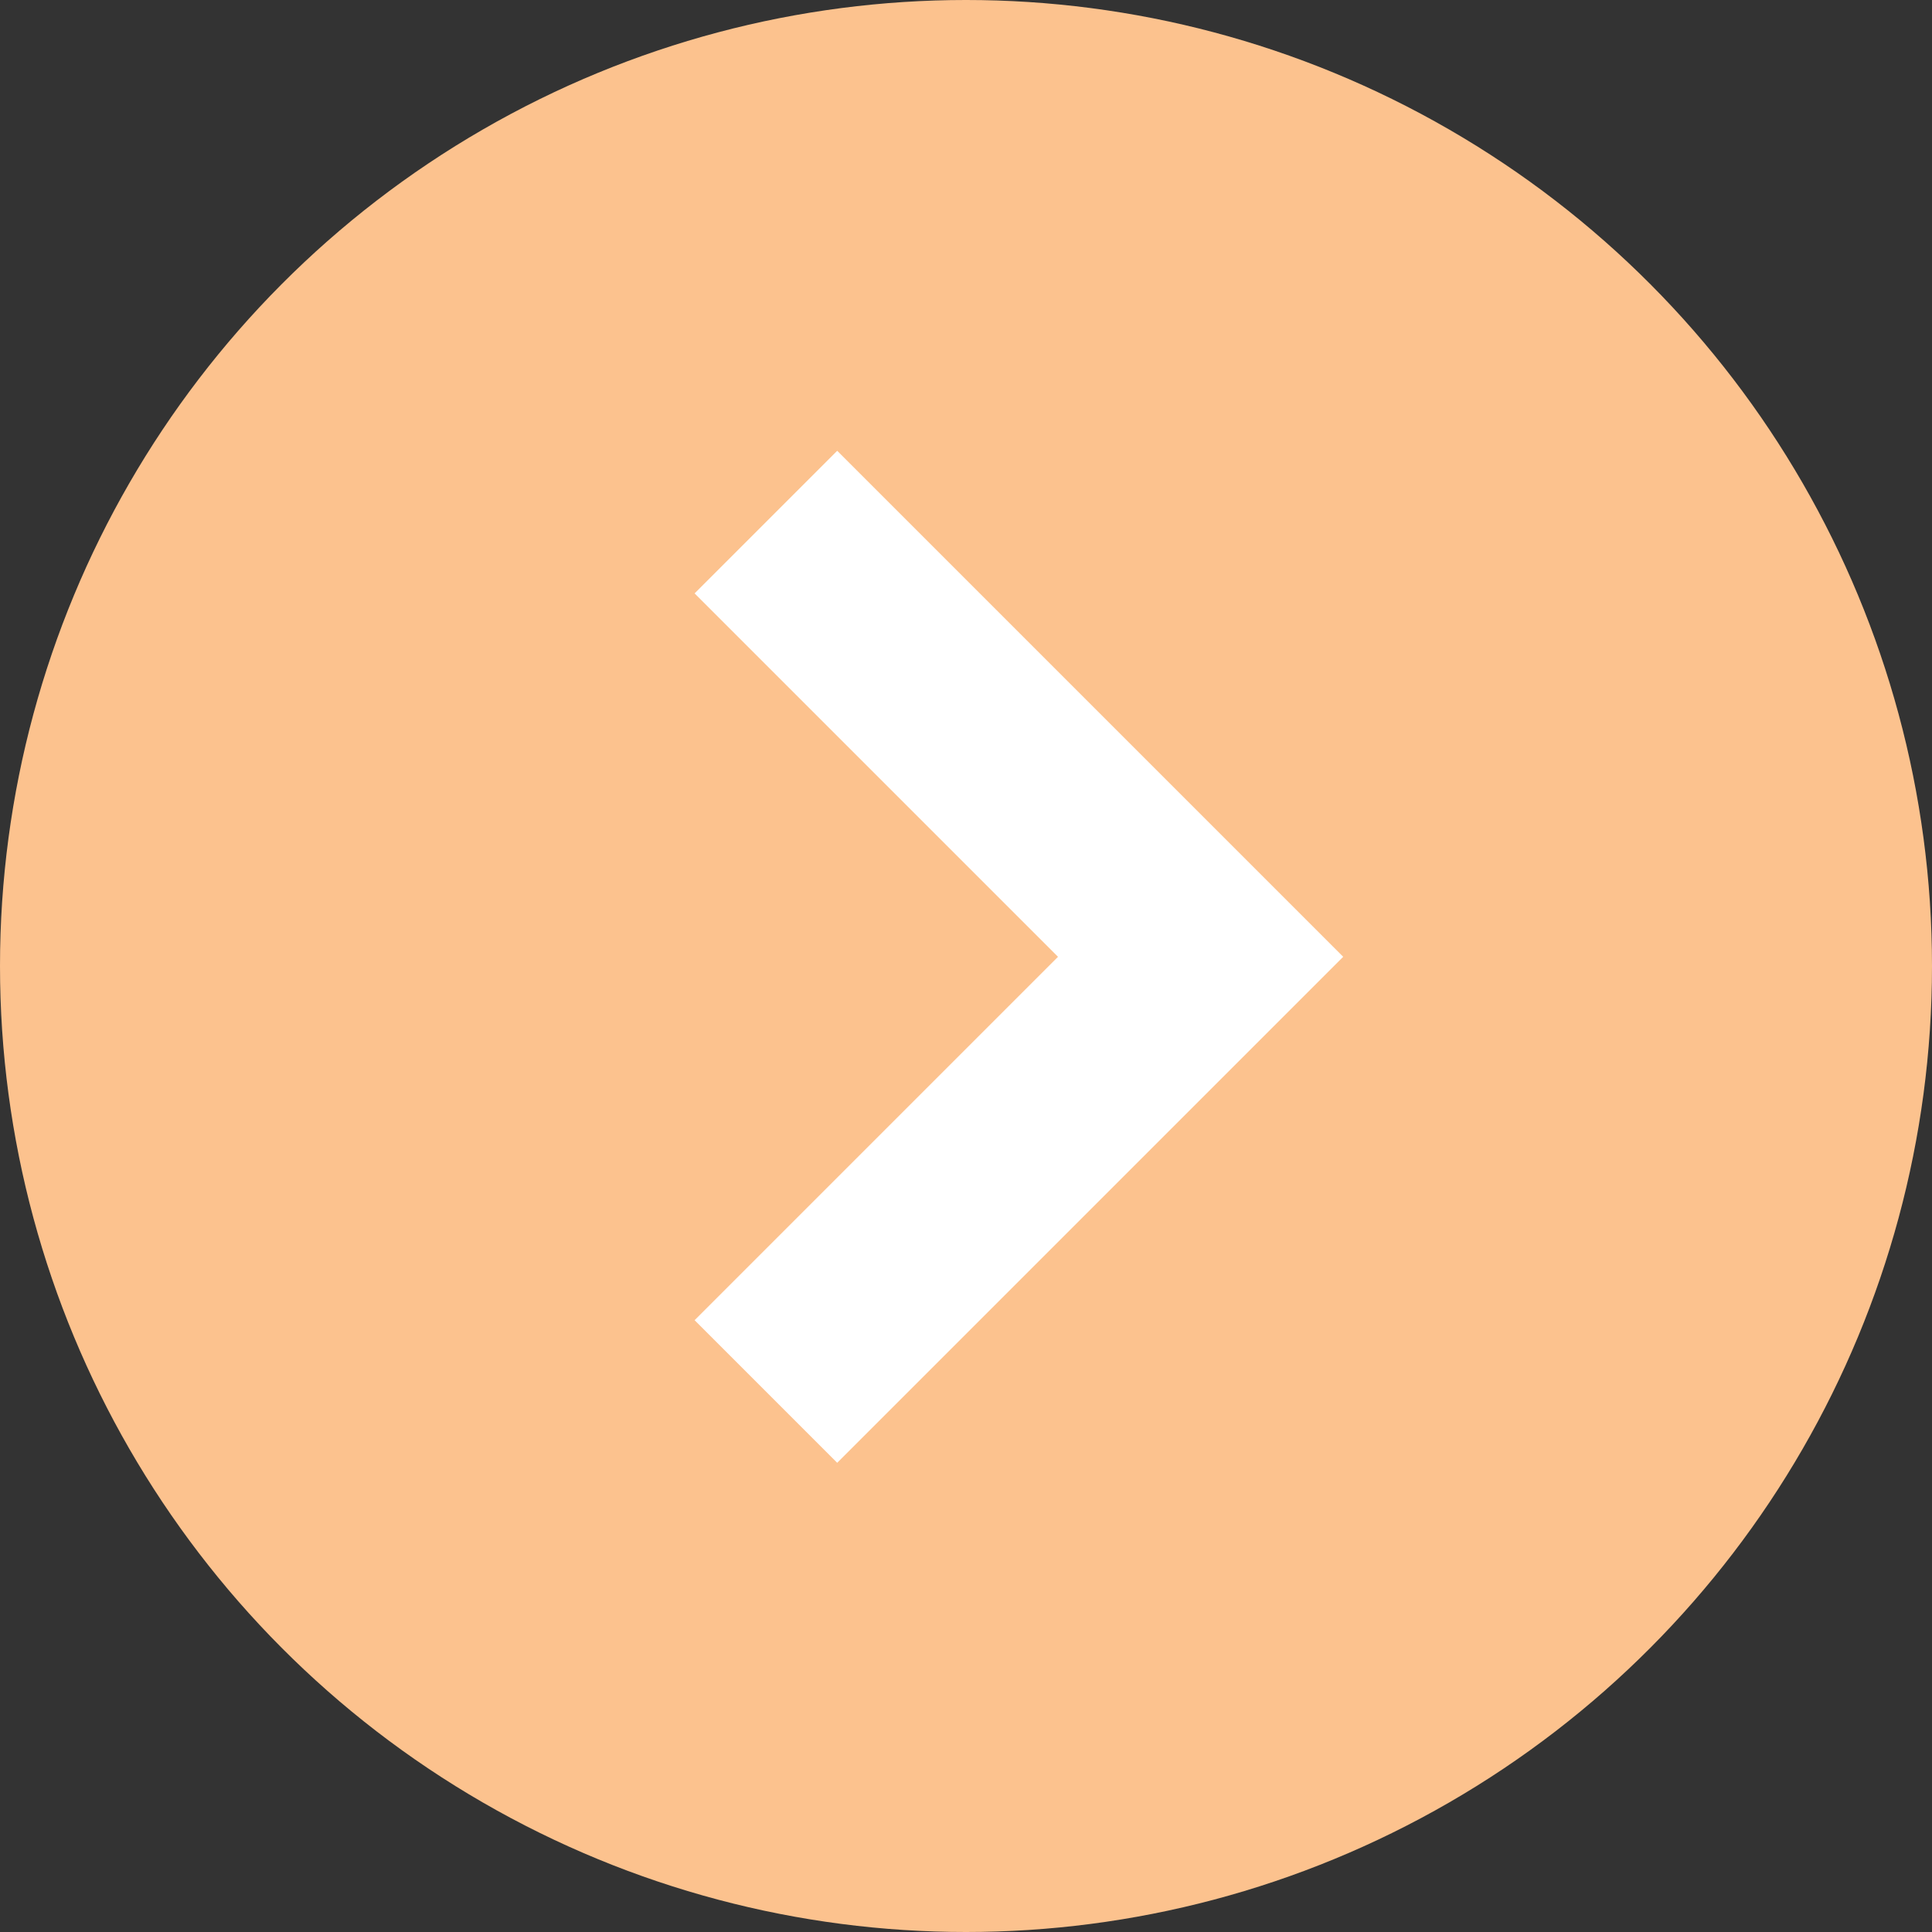 <?xml version="1.0" encoding="utf-8"?>
<!-- Generator: Adobe Illustrator 24.2.1, SVG Export Plug-In . SVG Version: 6.00 Build 0)  -->
<svg version="1.1" id="Layer_1" xmlns="http://www.w3.org/2000/svg" xmlns:xlink="http://www.w3.org/1999/xlink" x="0px" y="0px"
	 viewBox="0 0 42 42" style="enable-background:new 0 0 42 42;" xml:space="preserve">
<rect x="0" y="0" width="42" height="42" fill="#333333" stroke="none"/>
<style type="text/css">
	.st0{fill:#FCC28E;}
	.st1{fill:#FFFFFF;}
</style>
<g id="Arrow" transform="translate(42 42) rotate(180)">
	<g id="Arrow-2">
		<circle id="Ellipse_2" class="st0" cx="21" cy="21" r="21"/>
		<path id="Path_46" class="st1" d="M23.8,32.2l-11-11l11-11l3.1,3.1l-7.9,7.9l7.9,7.9L23.8,32.2z"/>
	</g>
</g>
</svg>
